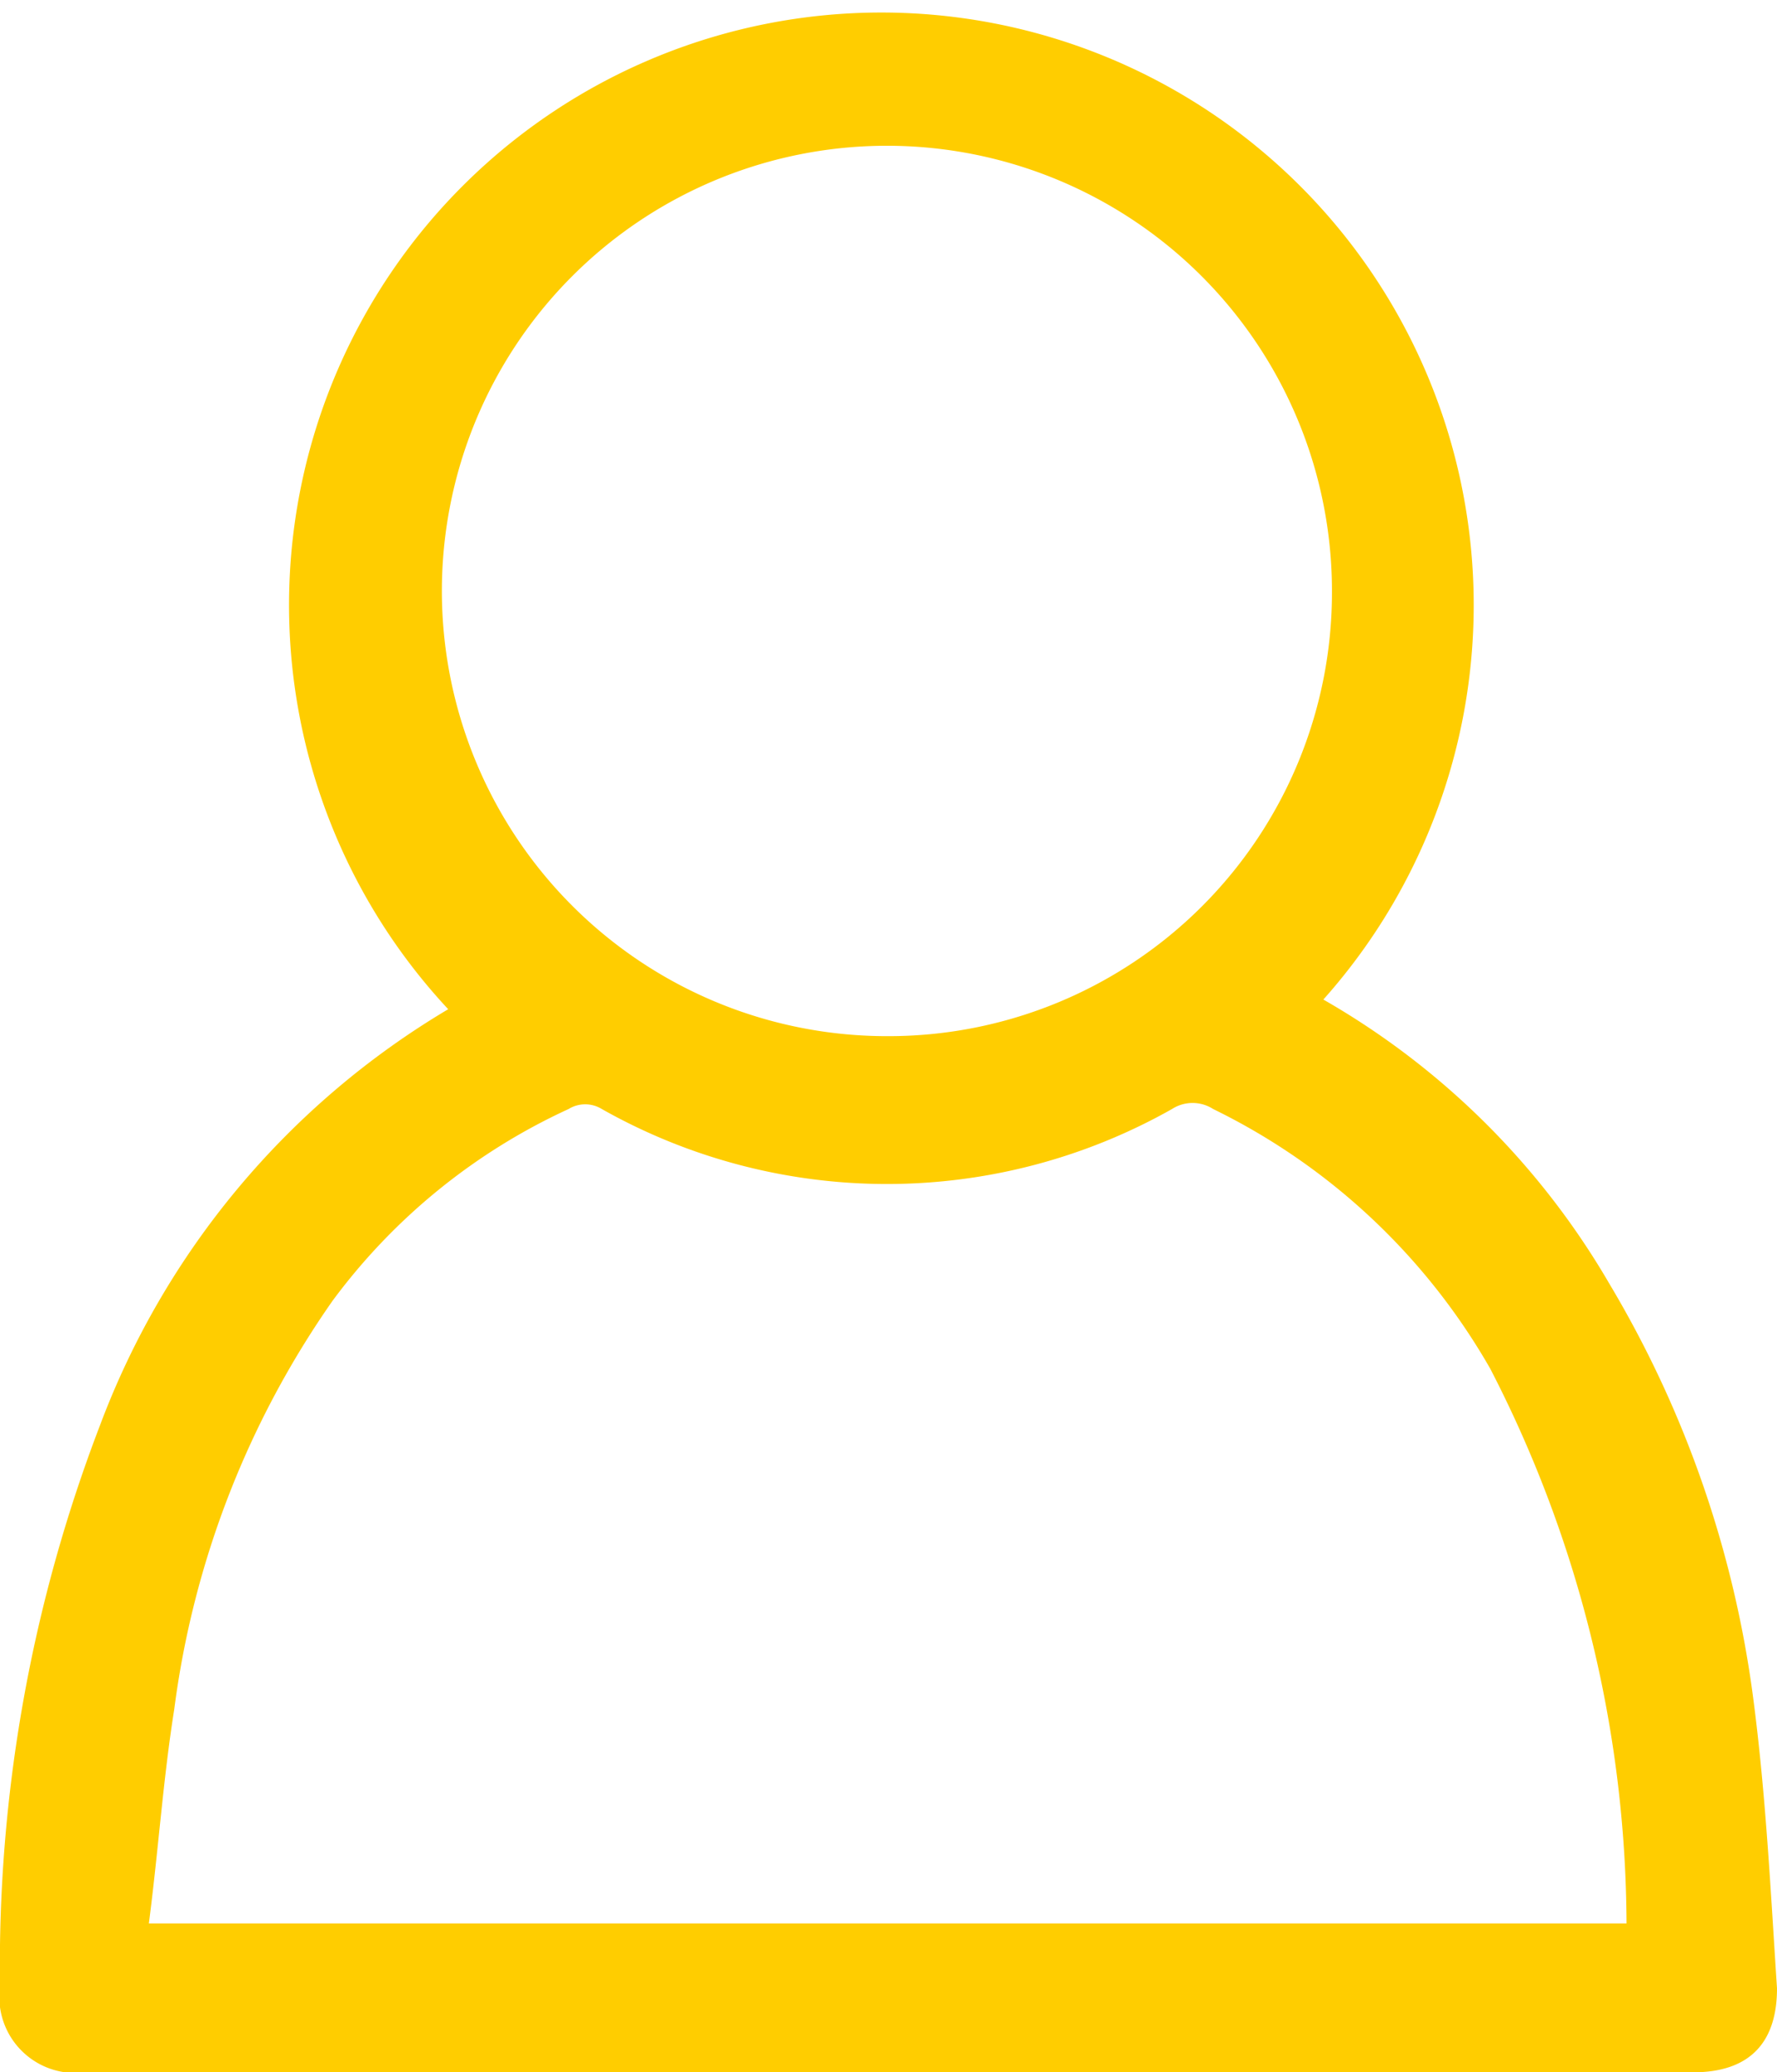 <svg xmlns="http://www.w3.org/2000/svg" viewBox="0 0 11.22 13.08"><defs><style>.cls-1{fill:#ffcd00;}</style></defs><g id="Camada_2" data-name="Camada 2"><g id="Camada_1-2" data-name="Camada 1"><path class="cls-1" d="M8.34,6.3a4.91,4.91,0,0,1,1.82,1.8,6.83,6.83,0,0,1,.91,2.62c.08.61.11,1.22.15,1.83,0,.35-.18.53-.53.53H.54A.48.48,0,0,1,0,12.54,9.52,9.52,0,0,1,.63,9a5.16,5.16,0,0,1,2.2-2.63l0,0a3.74,3.74,0,1,1,5.47,0Zm1.93,5.84a7.69,7.69,0,0,0-.86-3.5A4.07,4.07,0,0,0,7.66,7,.24.24,0,0,0,7.4,7,3.66,3.66,0,0,1,3.8,7a.2.2,0,0,0-.21,0A3.85,3.85,0,0,0,2.1,8.21a5.79,5.79,0,0,0-1,2.58c-.07.44-.1.89-.16,1.35ZM8.41,3.74a2.81,2.81,0,1,0-2.8,2.8A2.8,2.8,0,0,0,8.41,3.74Z"/></g></g></svg>